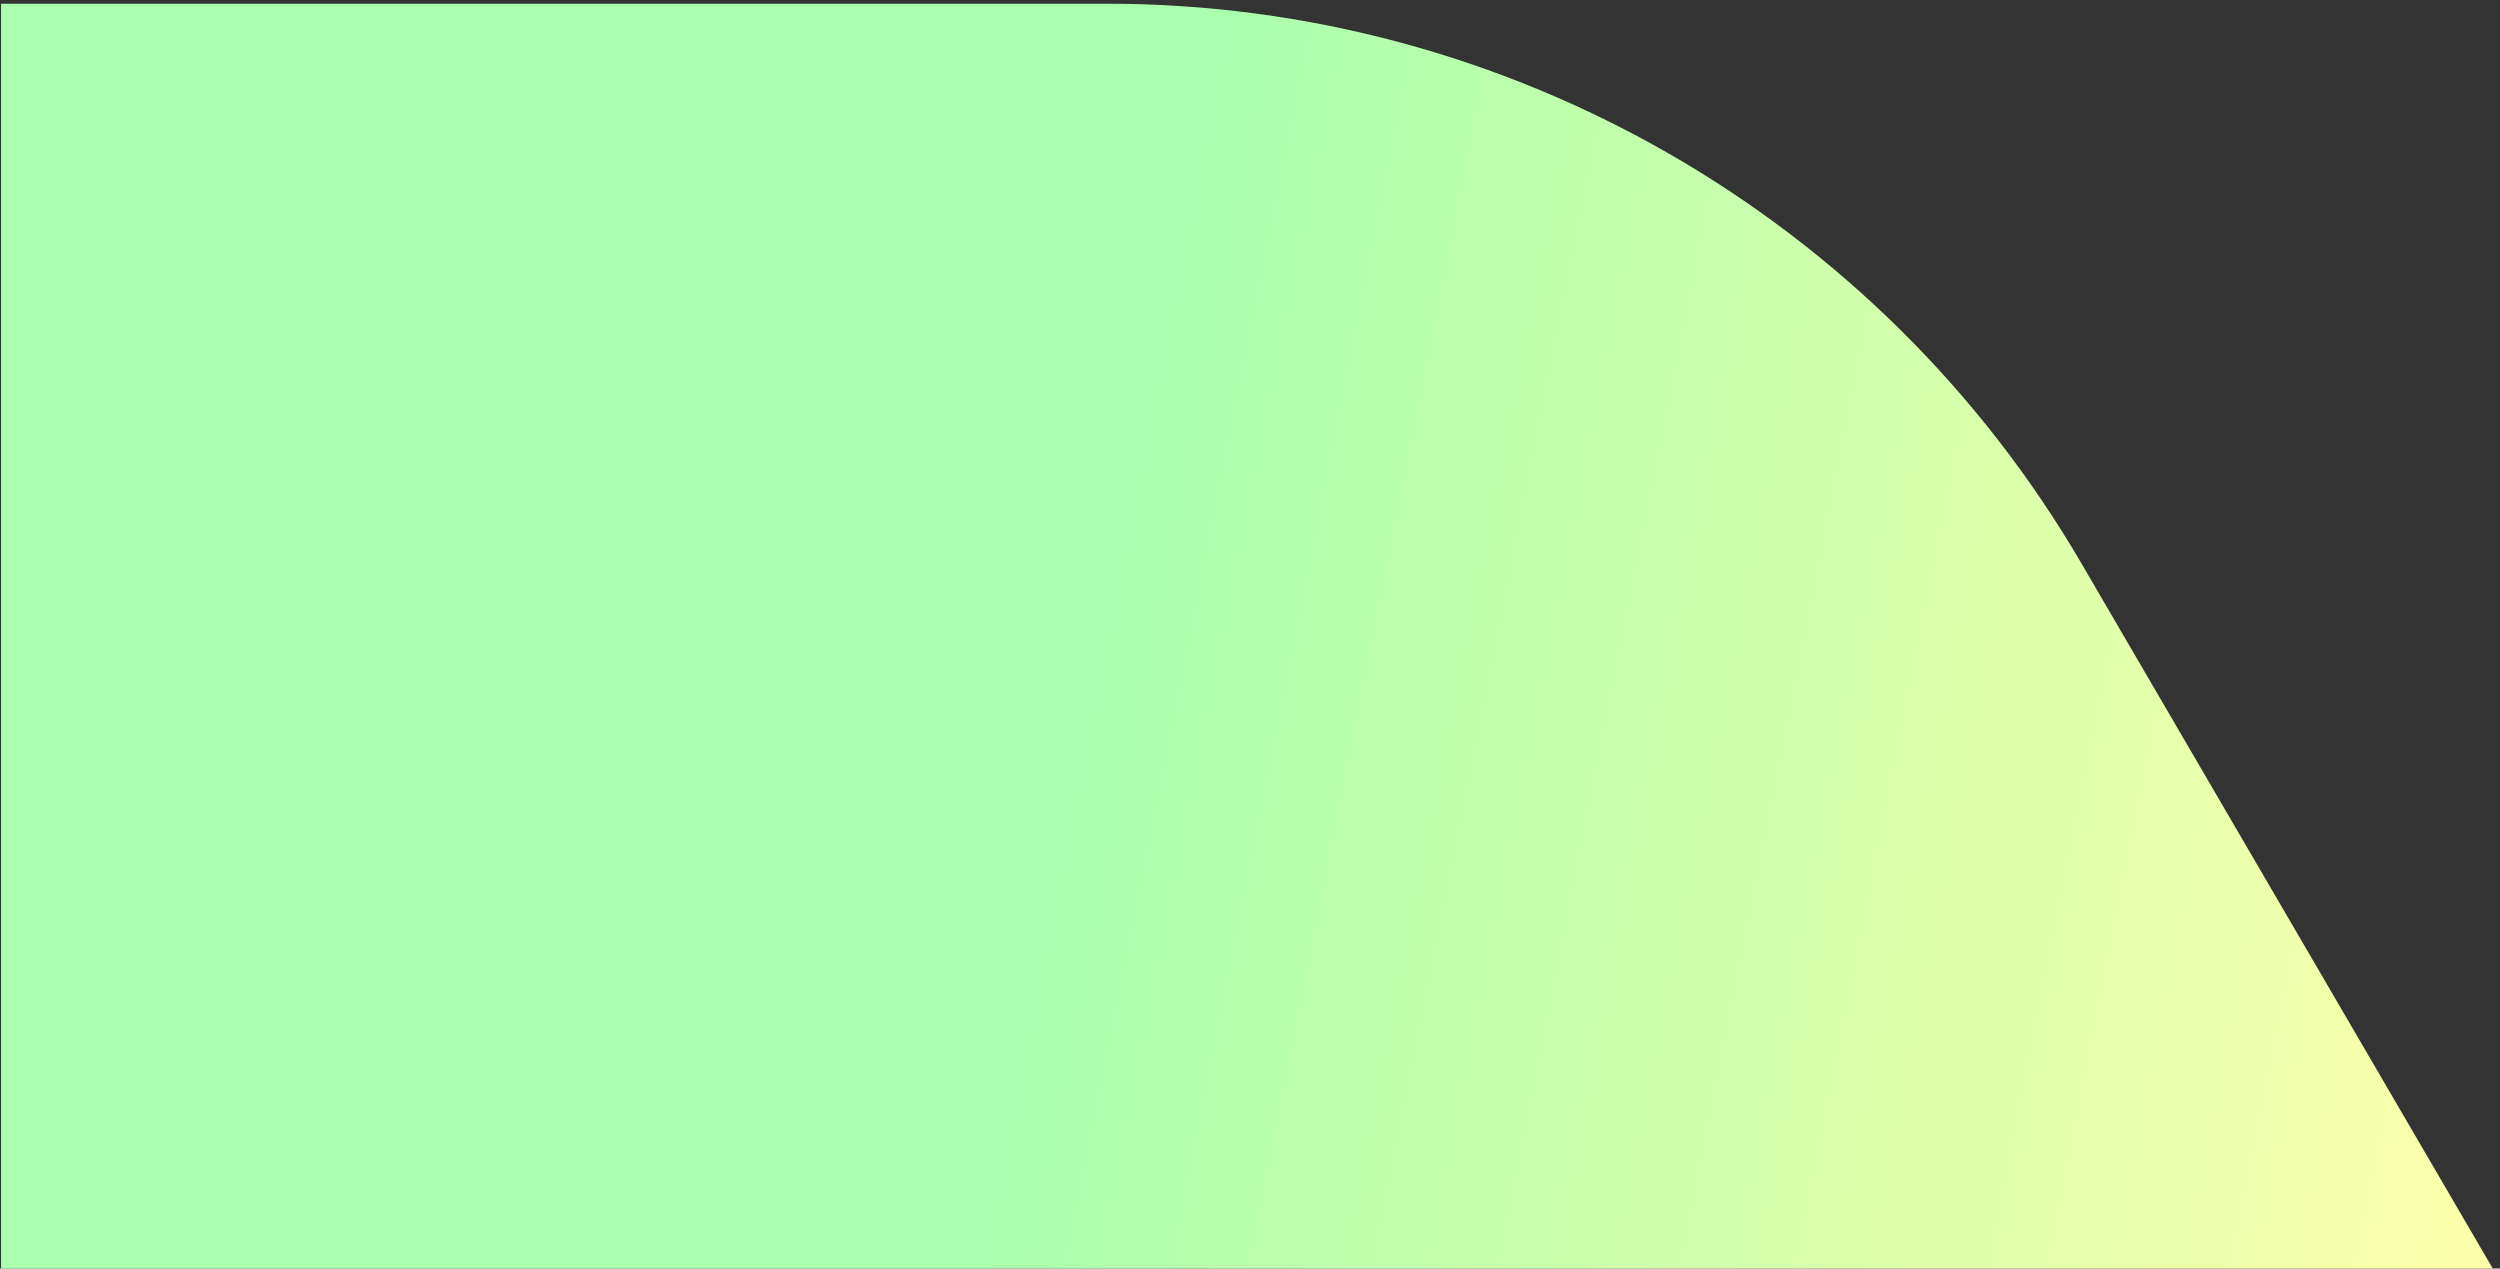 <svg width="337" height="171" viewBox="0 0 337 171" fill="none" xmlns="http://www.w3.org/2000/svg">
<rect x="0" y="0" width="337" height="171" fill="#333333" stroke="none"/>
<path d="M0.14 0.5H149.213C203.305 0.5 253.326 29.231 280.581 75.954L336.025 171H0.14L0.14 0.5Z" fill="url(#paint0_linear_1002_991)"/>
<defs>
<linearGradient id="paint0_linear_1002_991" x1="149.422" y1="85.75" x2="344.678" y2="124.333" gradientUnits="userSpaceOnUse">
<stop stop-color="#AAFFAD"/>
<stop offset="1" stop-color="#FDFFAA"/>
</linearGradient>
</defs>
</svg>
